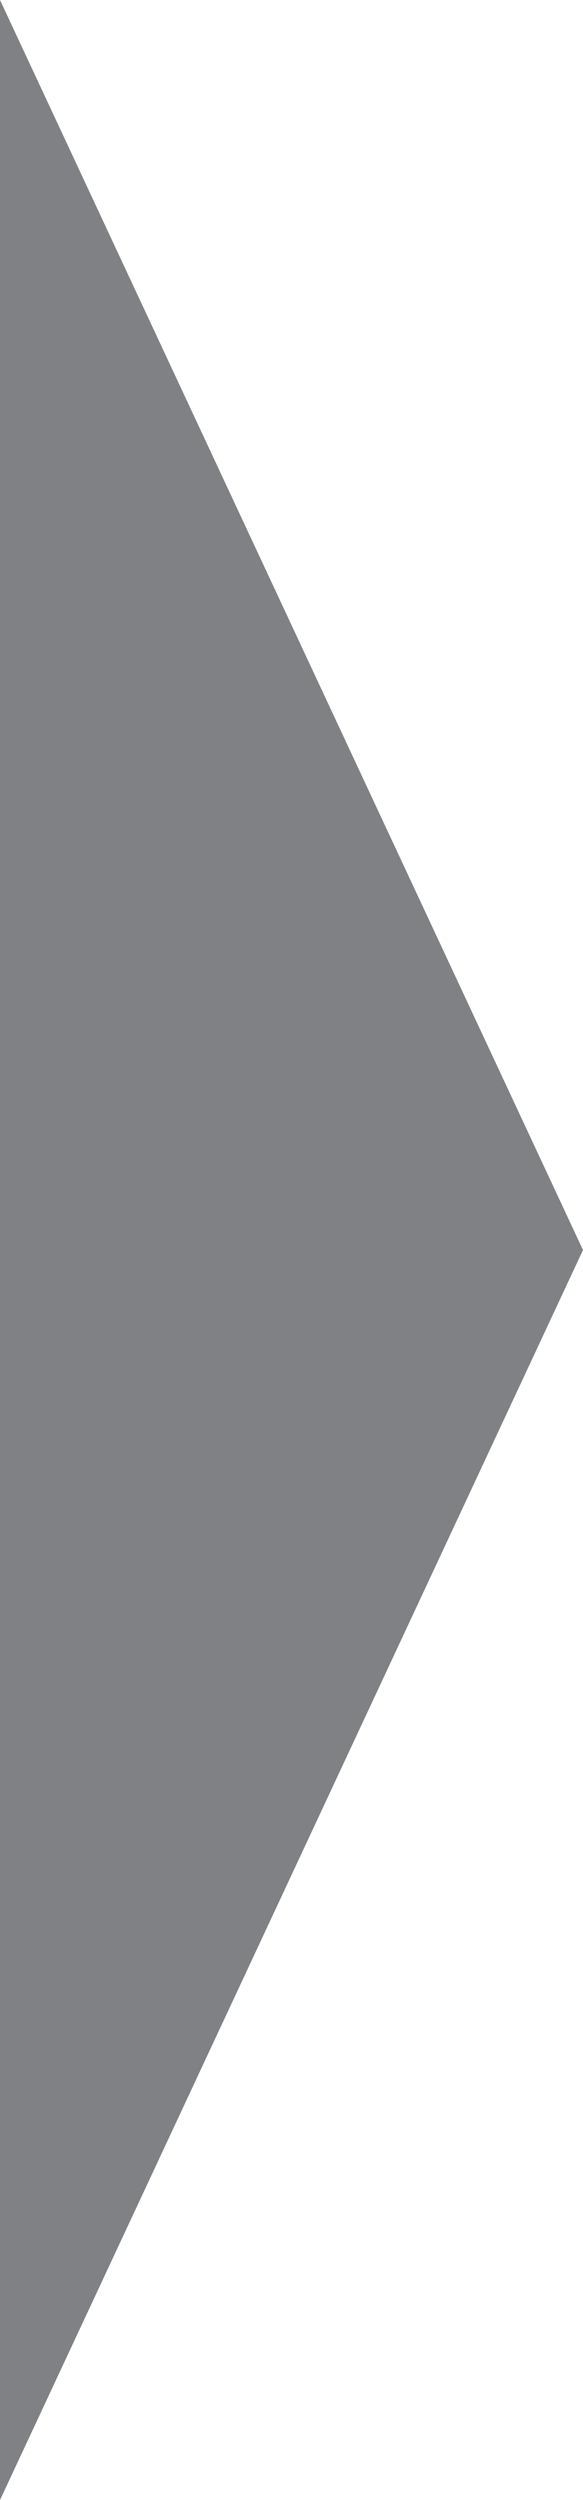 <?xml version="1.0" encoding="utf-8"?>
<!-- Generator: Adobe Illustrator 15.1.0, SVG Export Plug-In  -->
<!DOCTYPE svg PUBLIC "-//W3C//DTD SVG 1.1//EN" "http://www.w3.org/Graphics/SVG/1.1/DTD/svg11.dtd">
<svg version="1.1"
	 xmlns="http://www.w3.org/2000/svg" xmlns:xlink="http://www.w3.org/1999/xlink" xmlns:a="http://ns.adobe.com/AdobeSVGViewerExtensions/3.0/"
	 x="0px" y="0px" width="14px" height="60px" viewBox="0 0 14 60" overflow="visible" enable-background="new 0 0 14 60"
	 xml:space="preserve">
<defs>
</defs>
<path fill="#7F8184" d="M14,30L0,60V0L14,30z"/>
</svg>
